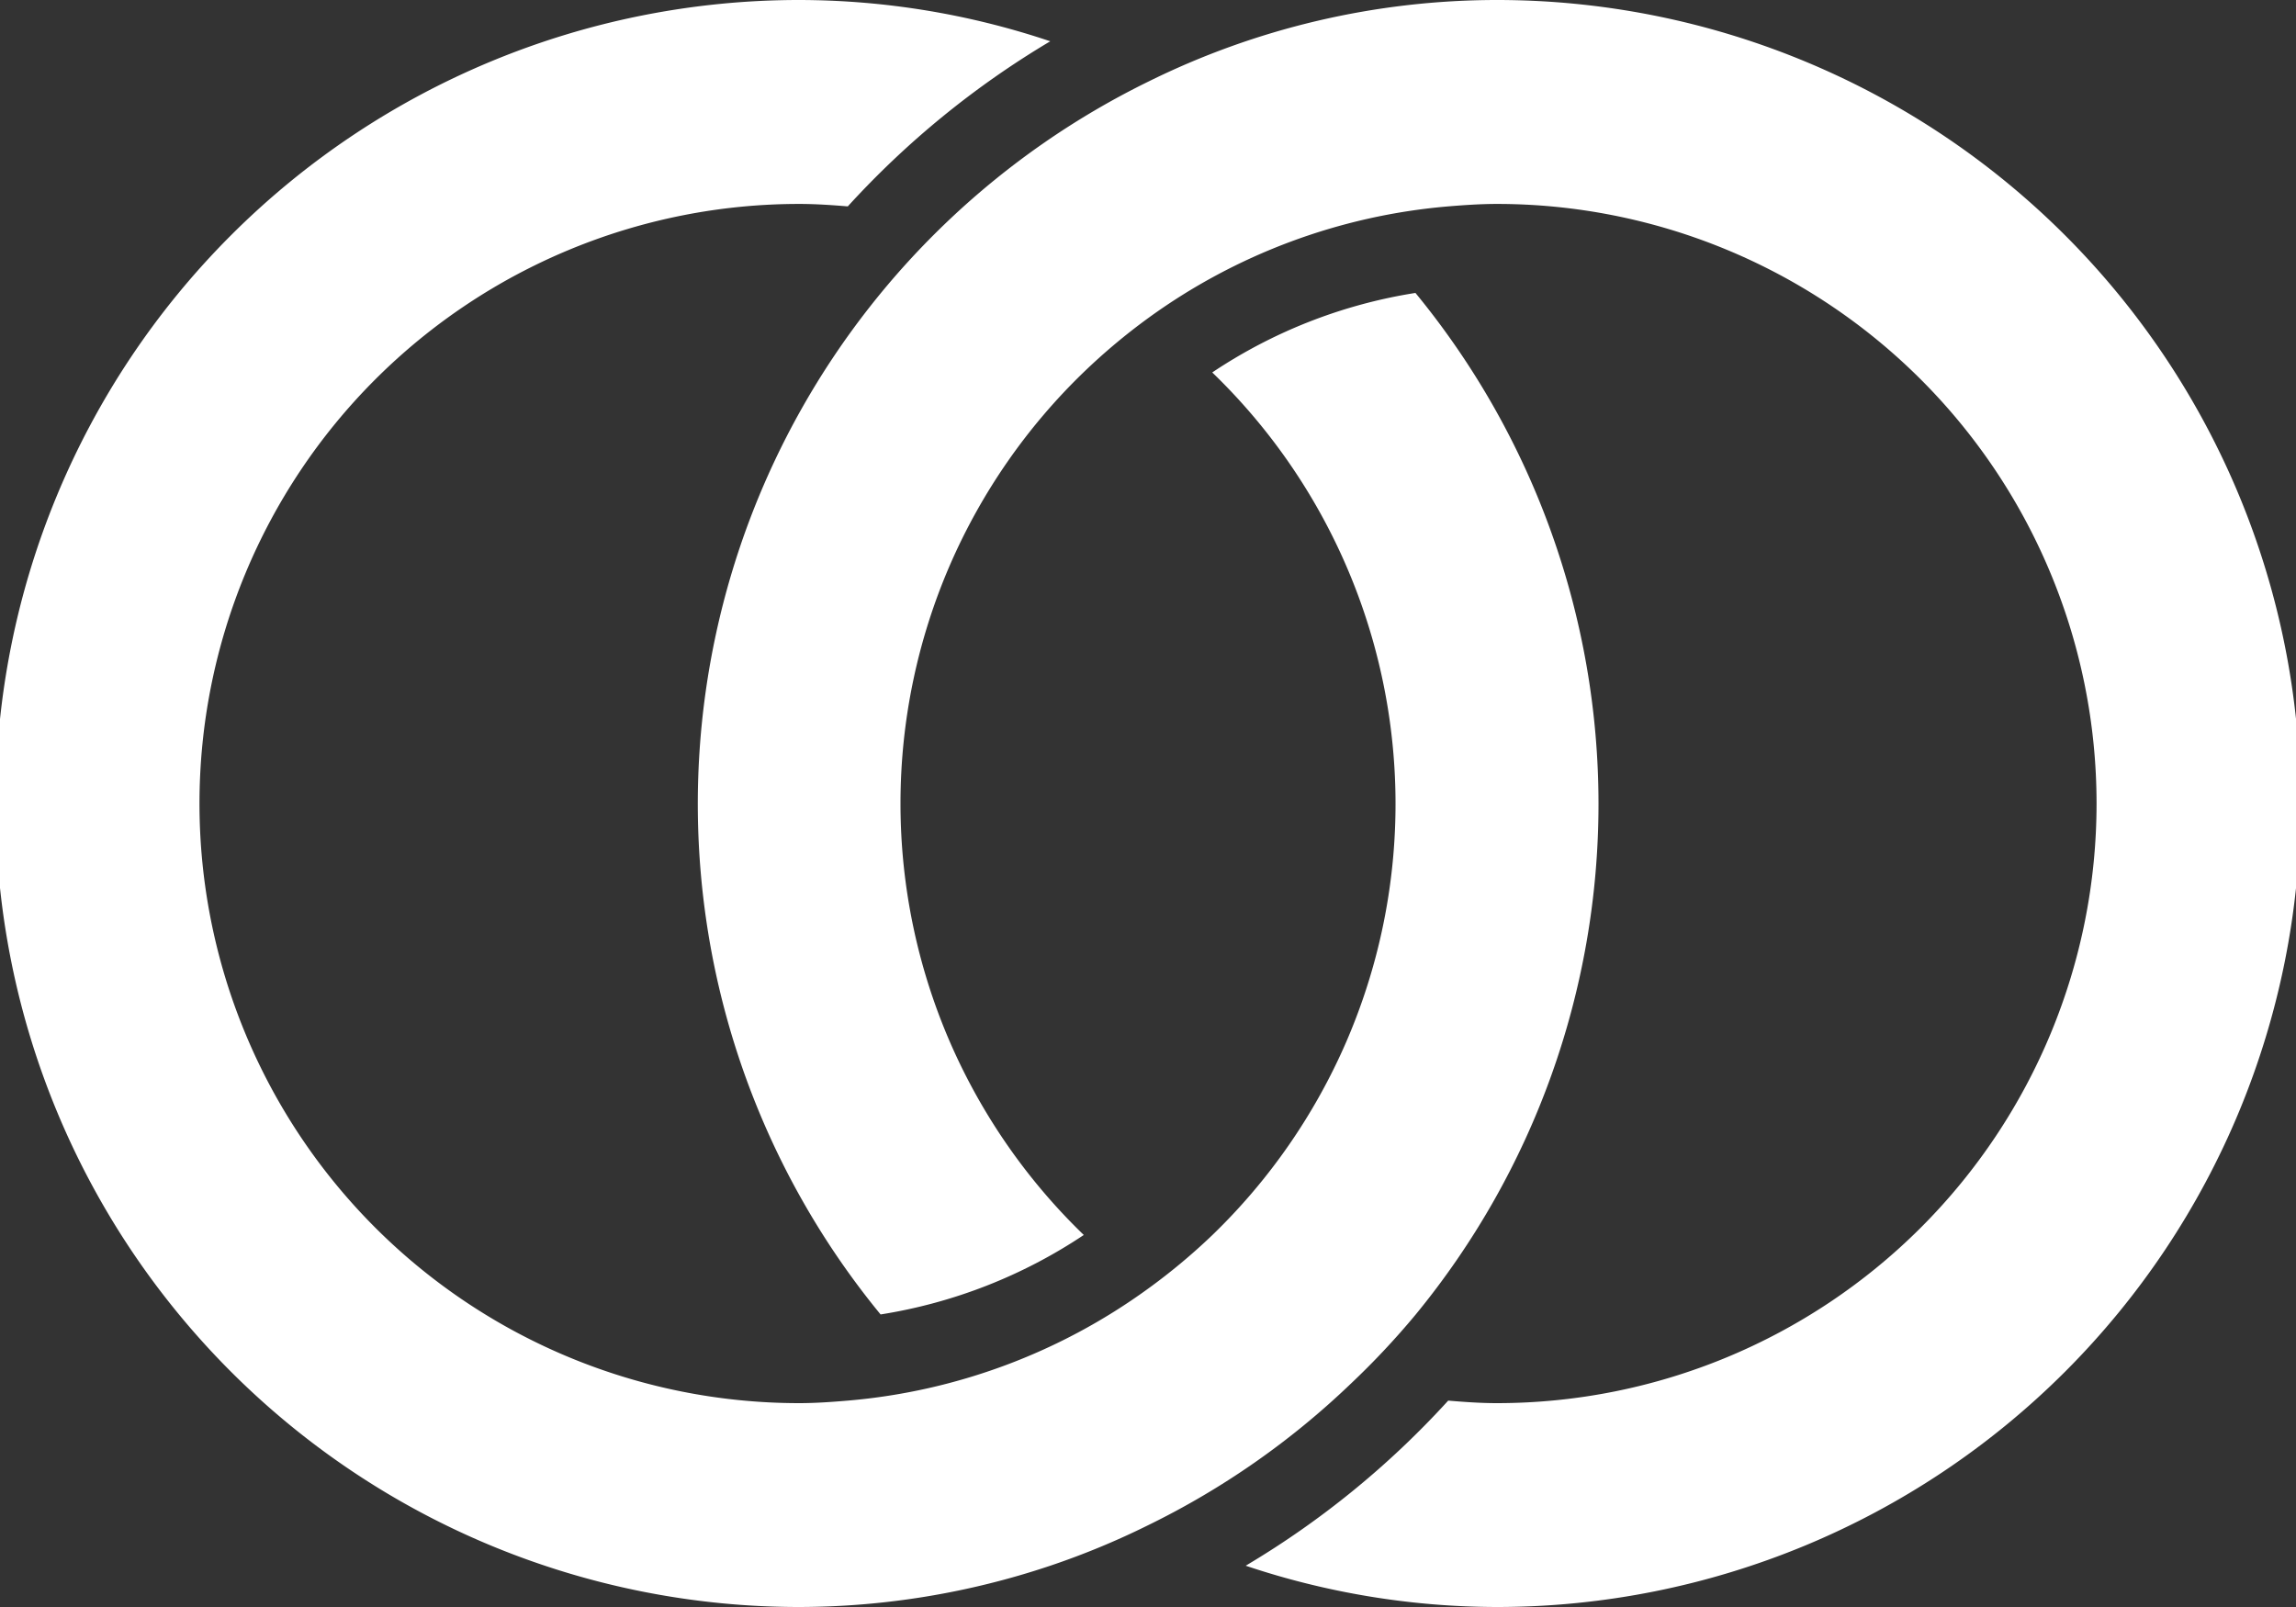 <svg xmlns="http://www.w3.org/2000/svg" width="60" height="42" viewBox="0 0 60 42">
  <rect x="0" y="0" width="60" height="42" fill="#333333" stroke="none"/>
  <defs>
    <style>
      .cls-1 {
        fill: #fff;
      }
    </style>
  </defs>
  <path id="Partnership" class="cls-1" d="M39.117,42a20.728,20.728,0,0,1-6.564-1.079,23.124,23.124,0,0,0,5.292-4.315c.379.032.821.066,1.272.066a15.671,15.671,0,0,0,0-31.342c-.447,0-.891.033-1.272.064A15.573,15.573,0,0,0,30,8.317a15.964,15.964,0,0,0-1.678,1.408,15.7,15.7,0,0,0-3.5,5.047,15.68,15.68,0,0,0,0,12.457,15.711,15.711,0,0,0,3.5,5.048,13.3,13.3,0,0,1-5.31,2.077A21.023,21.023,0,0,1,30,2.137,20.562,20.562,0,0,1,39.117,0a21,21,0,0,1,0,42ZM20.884,42a21,21,0,0,1,0-42,20.68,20.68,0,0,1,6.562,1.079,23.2,23.2,0,0,0-5.291,4.315c-.378-.031-.818-.064-1.271-.064a15.671,15.671,0,0,0,0,31.342c.447,0,.89-.034,1.271-.066A15.592,15.592,0,0,0,30,33.682a15.947,15.947,0,0,0,1.679-1.4,15.706,15.706,0,0,0,3.5-5.048,15.667,15.667,0,0,0-3.5-17.5,13.252,13.252,0,0,1,5.31-2.078,21.032,21.032,0,0,1,0,26.708,20.6,20.6,0,0,1-1.706,1.816A20.912,20.912,0,0,1,30,39.864a20.394,20.394,0,0,1-2.554,1.057A20.705,20.705,0,0,1,20.884,42Z"/>
</svg>
